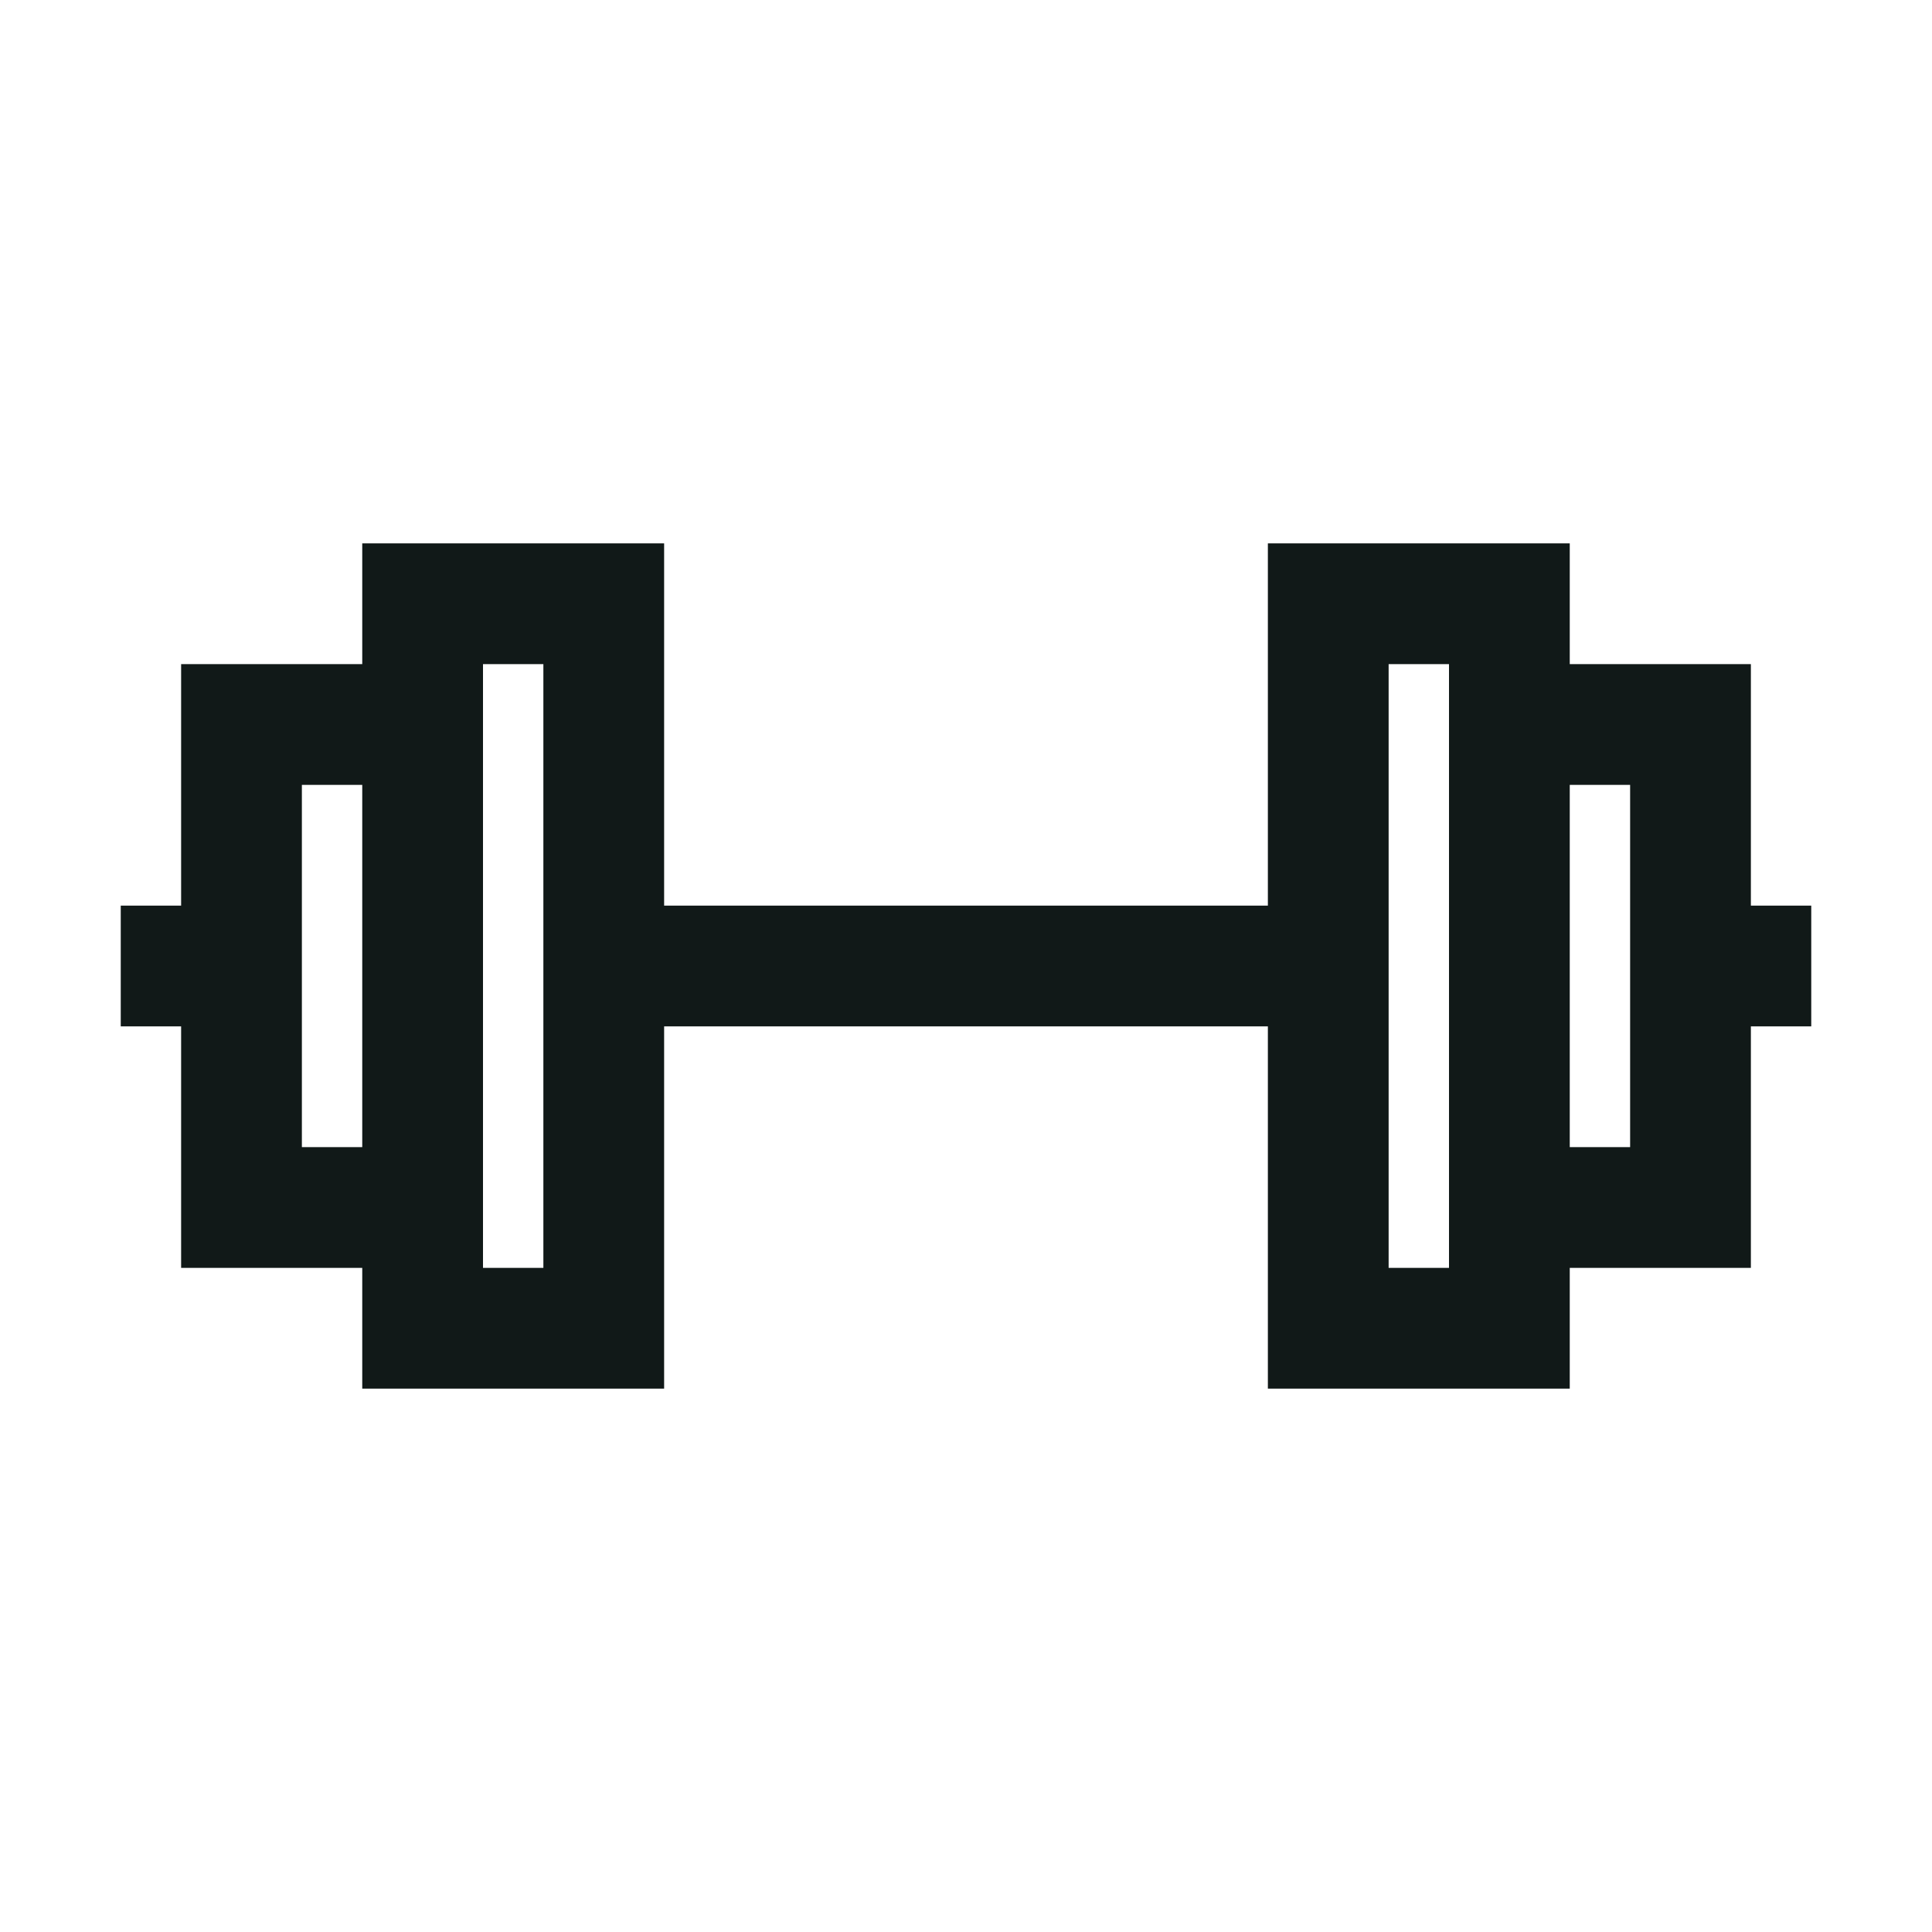 <?xml version="1.0" encoding="utf-8"?>
<svg version="1.1" id="Uploaded to svgrepo.com" xmlns="http://www.w3.org/2000/svg" xmlns:xlink="http://www.w3.org/1999/xlink" 
	 width="800px" height="800px" viewBox="0 0 32 32" xml:space="preserve">
<style type="text/css">
	.linesandangles_een{fill:#111918;}
</style>
<path class="linesandangles_een" d="M30,15h-1v-4h-3V9h-5v6H11V9H6v2H3v4H2v2h1v4h3v2h5v-6h10v6h5v-2h3v-4h1V15z M5,19v-6h1v6H5z
	 M9,21H8V11h1V21z M23,21V11h1v10H23z M27,19h-1v-6h1V19z"/>
</svg>